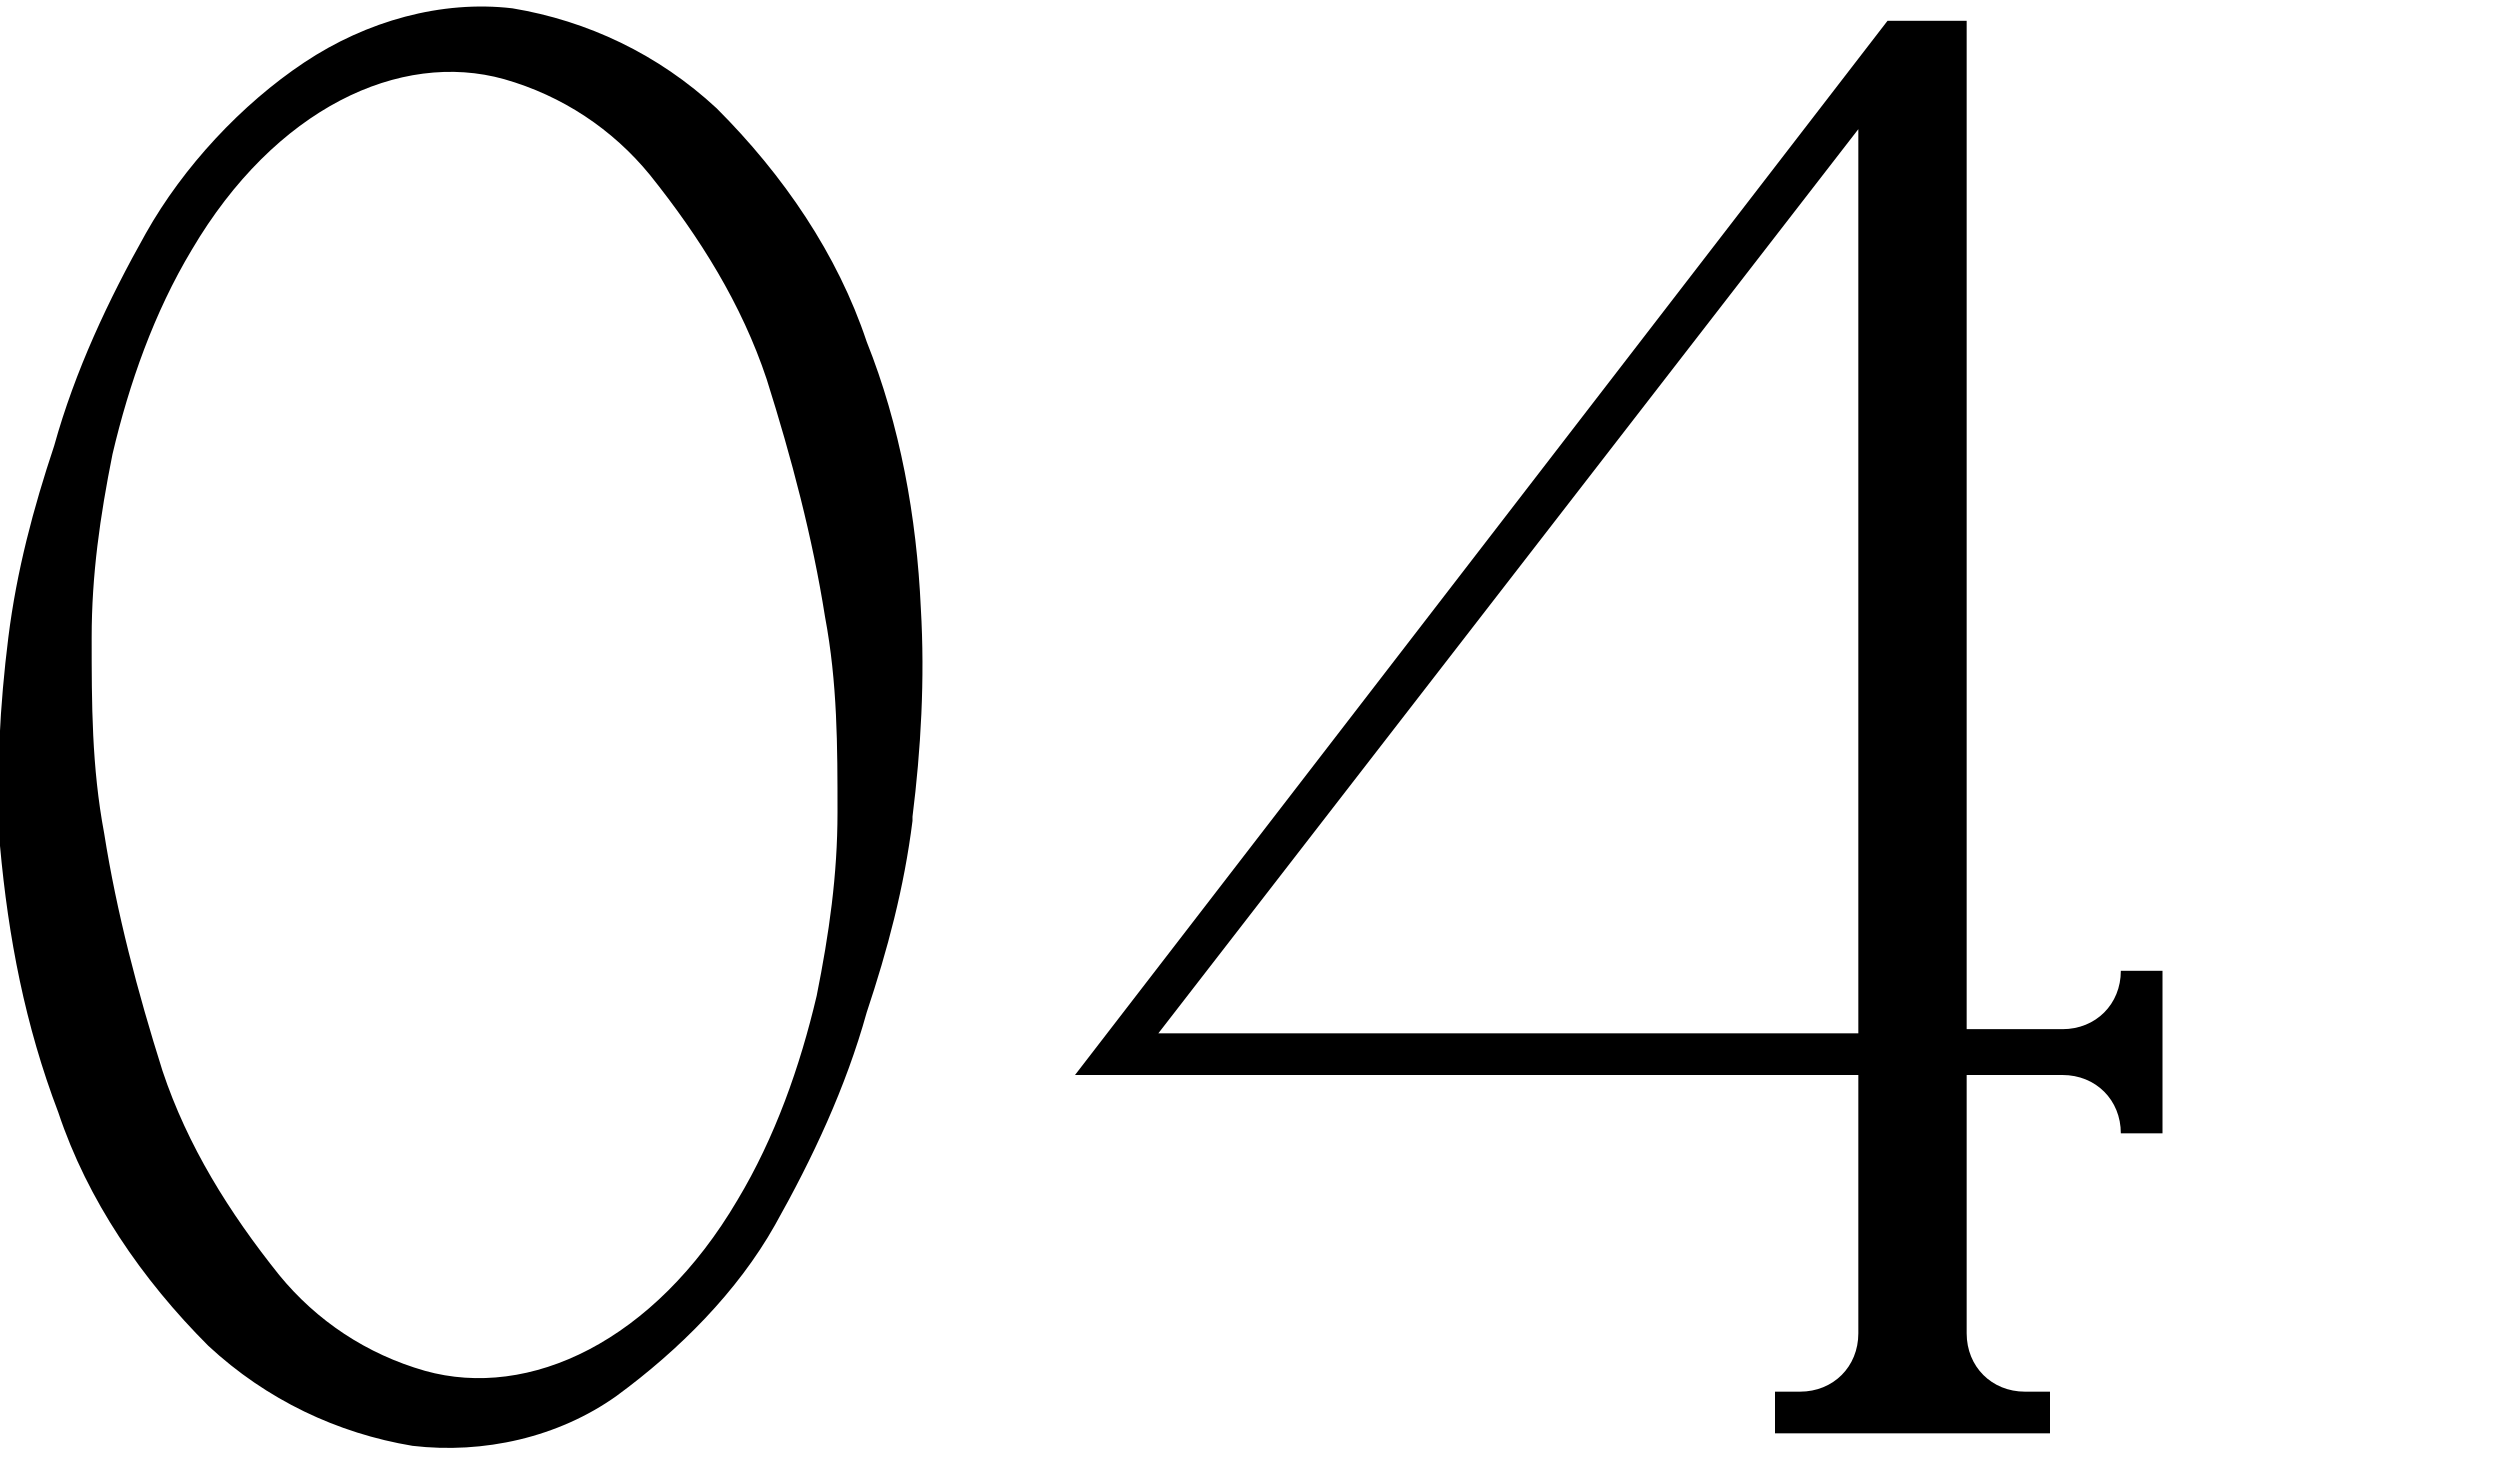 <?xml version="1.0" encoding="UTF-8"?>
<svg id="_レイヤー_1" data-name="レイヤー_1" xmlns="http://www.w3.org/2000/svg" version="1.1" viewBox="0 0 60 35">
  <!-- Generator: Adobe Illustrator 29.5.1, SVG Export Plug-In . SVG Version: 2.1.0 Build 141)  -->
  <path d="M21.9,19.7c-.2,1.6-.6,3.1-1.1,4.6-.5,1.8-1.3,3.5-2.2,5.1-.9,1.6-2.3,3-3.8,4.1-1.4,1-3.2,1.4-4.9,1.2-1.8-.3-3.5-1.1-4.9-2.4-1.6-1.6-2.9-3.5-3.6-5.6C.6,24.6.2,22.5,0,20.3c-.1-1.7,0-3.4.2-5,.2-1.6.6-3.1,1.1-4.6.5-1.8,1.3-3.5,2.2-5.1.9-1.6,2.3-3.1,3.8-4.1C8.8.5,10.6,0,12.3.2c1.8.3,3.5,1.1,4.9,2.4,1.6,1.6,2.9,3.5,3.6,5.6.8,2,1.2,4.2,1.3,6.4.1,1.7,0,3.4-.2,5ZM20.1,19.5c0-1.6,0-3.1-.3-4.7-.3-1.9-.8-3.8-1.4-5.7-.6-1.8-1.6-3.4-2.8-4.9-.9-1.1-2.1-1.9-3.5-2.3-2.5-.7-5.5.7-7.5,4.1-.9,1.5-1.5,3.2-1.9,4.9-.3,1.5-.5,2.9-.5,4.4,0,1.6,0,3.1.3,4.7.3,1.9.8,3.8,1.4,5.7.6,1.8,1.6,3.4,2.8,4.9.9,1.1,2.1,1.9,3.5,2.3,2.5.7,5.5-.7,7.5-4.1.9-1.5,1.5-3.2,1.9-4.9.3-1.5.5-2.9.5-4.4Z"/>
  <path d="M51.9,23.4v3.8h-1c0-.8-.6-1.4-1.4-1.4h-2.3v6.2c0,.8.6,1.4,1.4,1.4h.6v1h-6.6v-1h.6c.8,0,1.4-.6,1.4-1.4v-6.2h-18.8L45.3.5h1.9v24.2h2.3c.8,0,1.4-.6,1.4-1.4h1ZM44.6,3.1l-16.8,21.7h16.8V3.1Z"/>
</svg>
